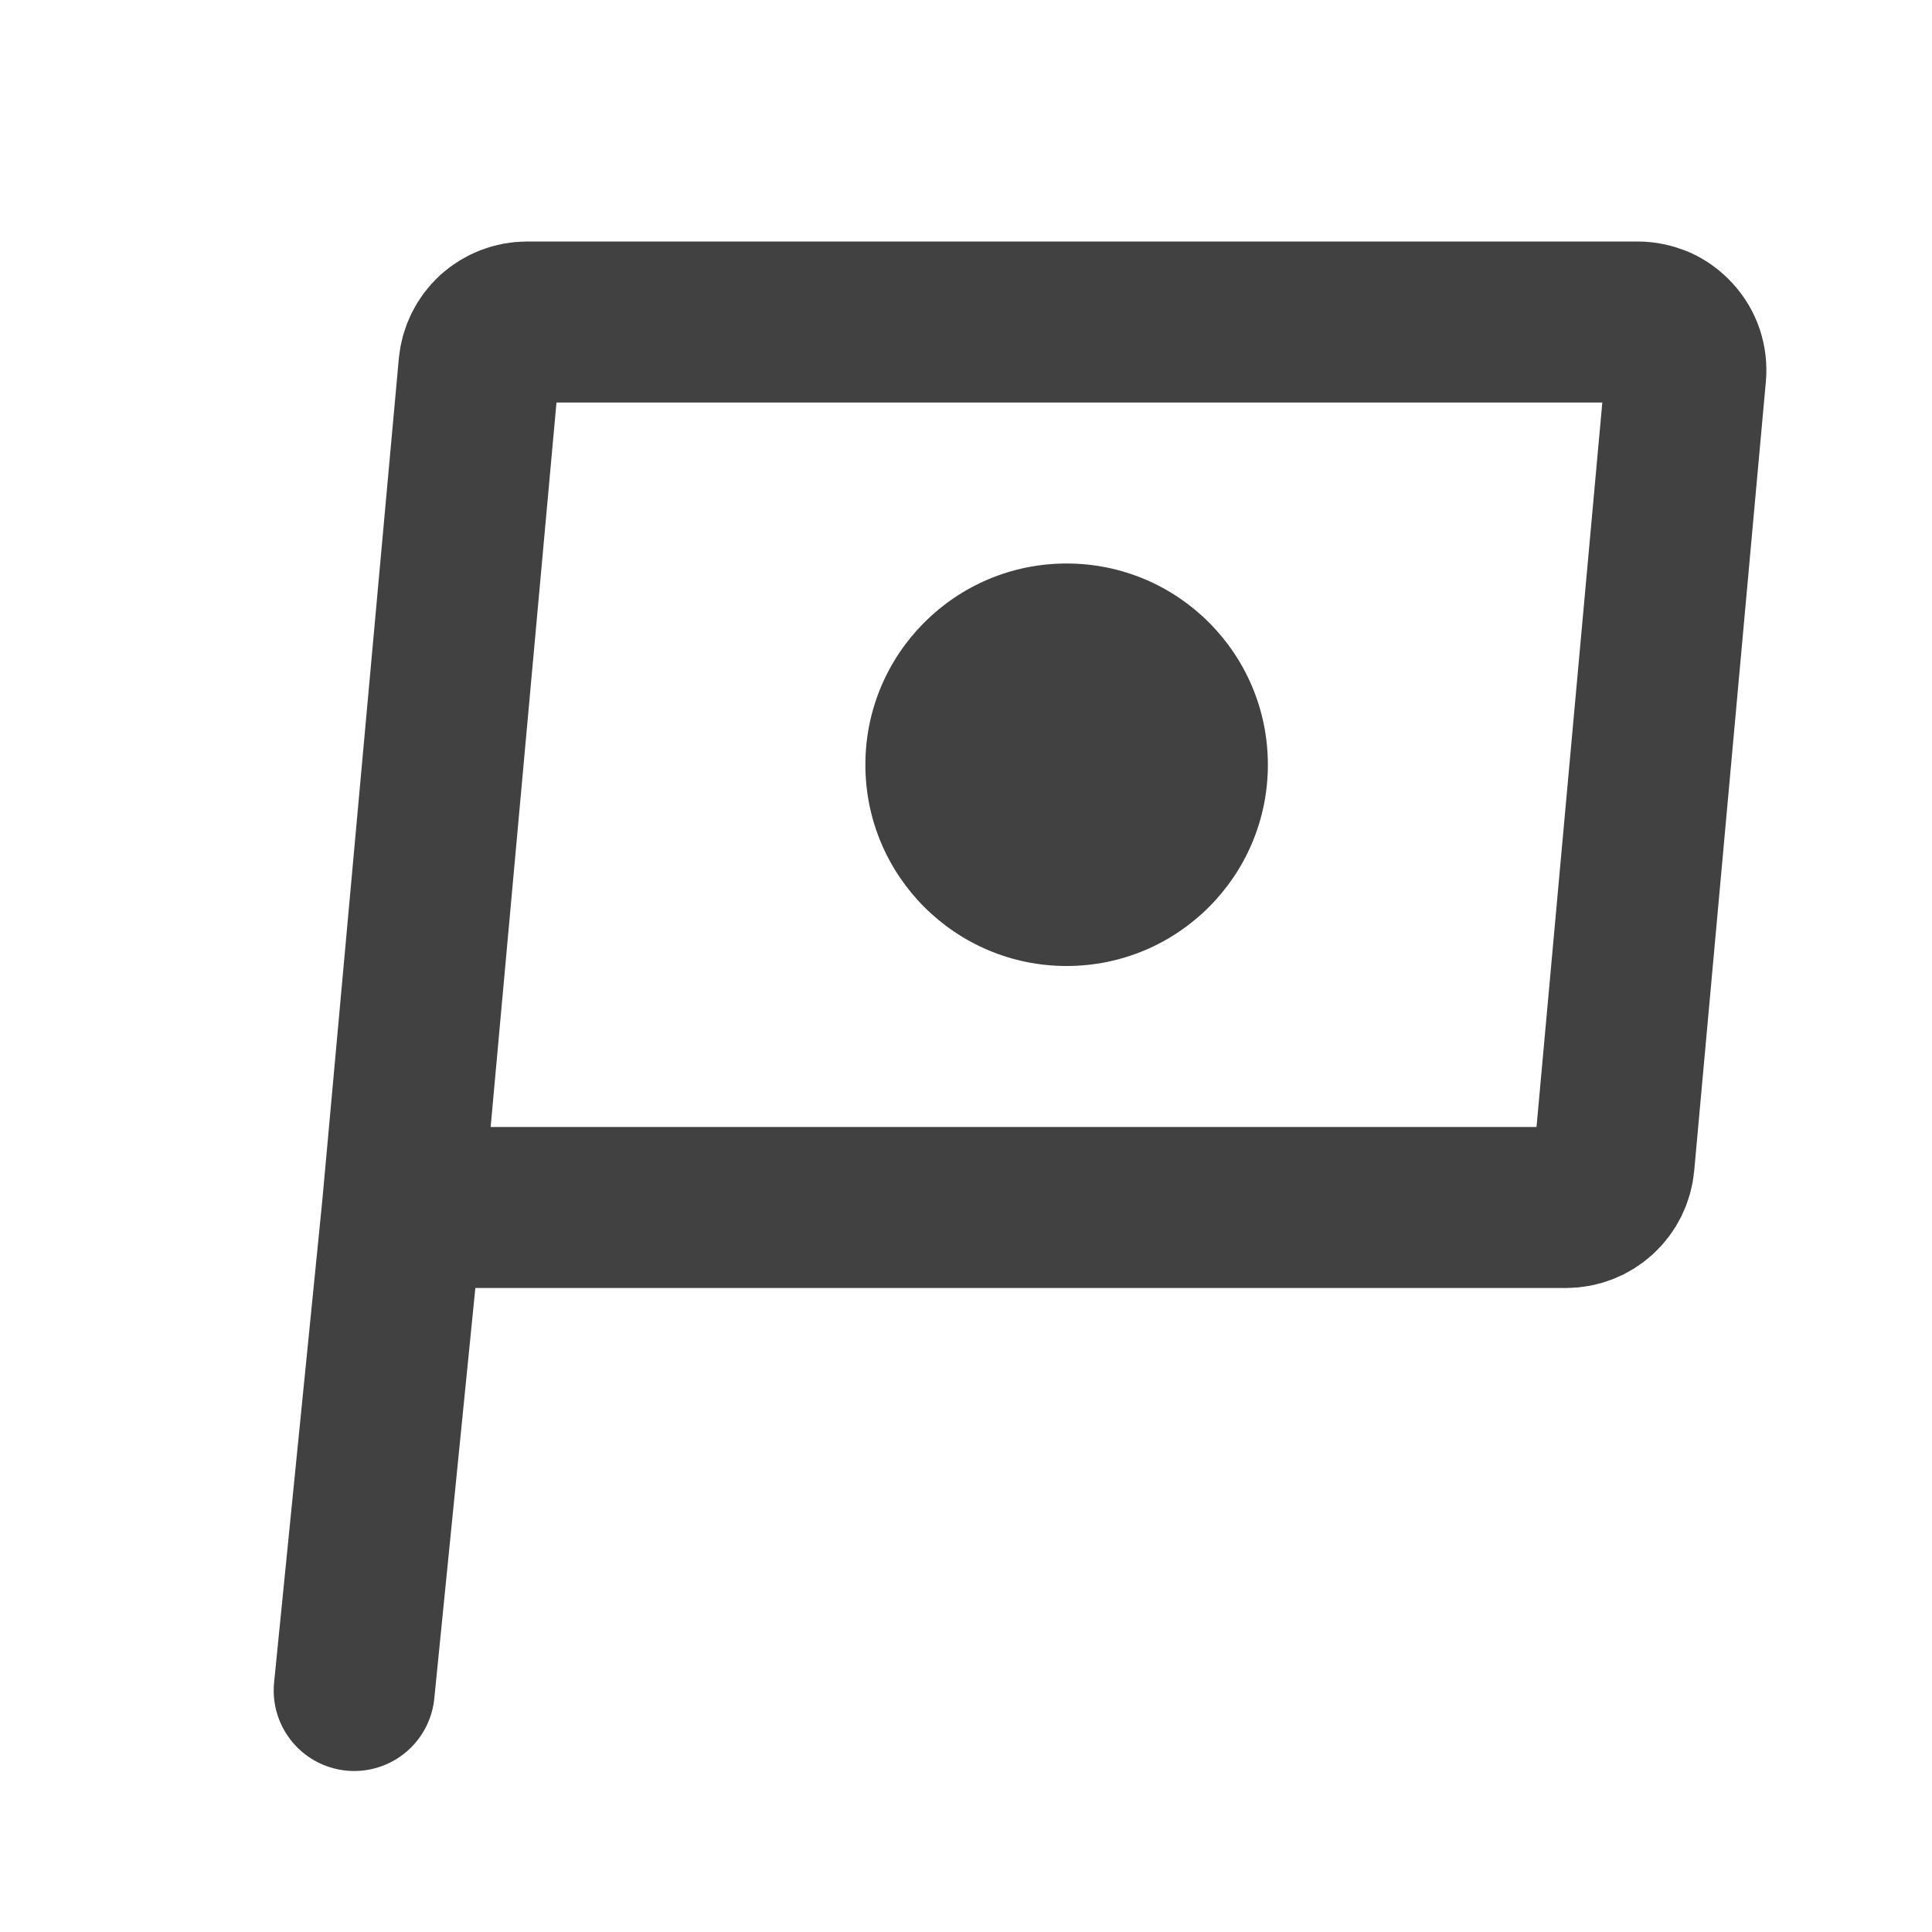 <svg xmlns="http://www.w3.org/2000/svg" fill="none" viewBox="0 0 12 12" height="12" width="12">
<path stroke-linejoin="round" stroke-linecap="round" stroke="#414141" d="M2.5 7.5L2.2 10.5M2.5 7.5L2.975 2.273C2.982 2.198 3.016 2.129 3.071 2.078C3.127 2.028 3.199 2 3.274 2H10.171C10.213 2 10.254 2.009 10.293 2.025C10.331 2.042 10.365 2.067 10.393 2.098C10.421 2.128 10.443 2.165 10.456 2.204C10.469 2.244 10.474 2.285 10.47 2.327L10.025 7.227C10.018 7.302 9.984 7.371 9.928 7.422C9.873 7.472 9.801 7.5 9.726 7.5H2.5Z"></path>
<circle fill="#414141" r="1.25" cy="4.75" cx="6.625"></circle>
</svg>
